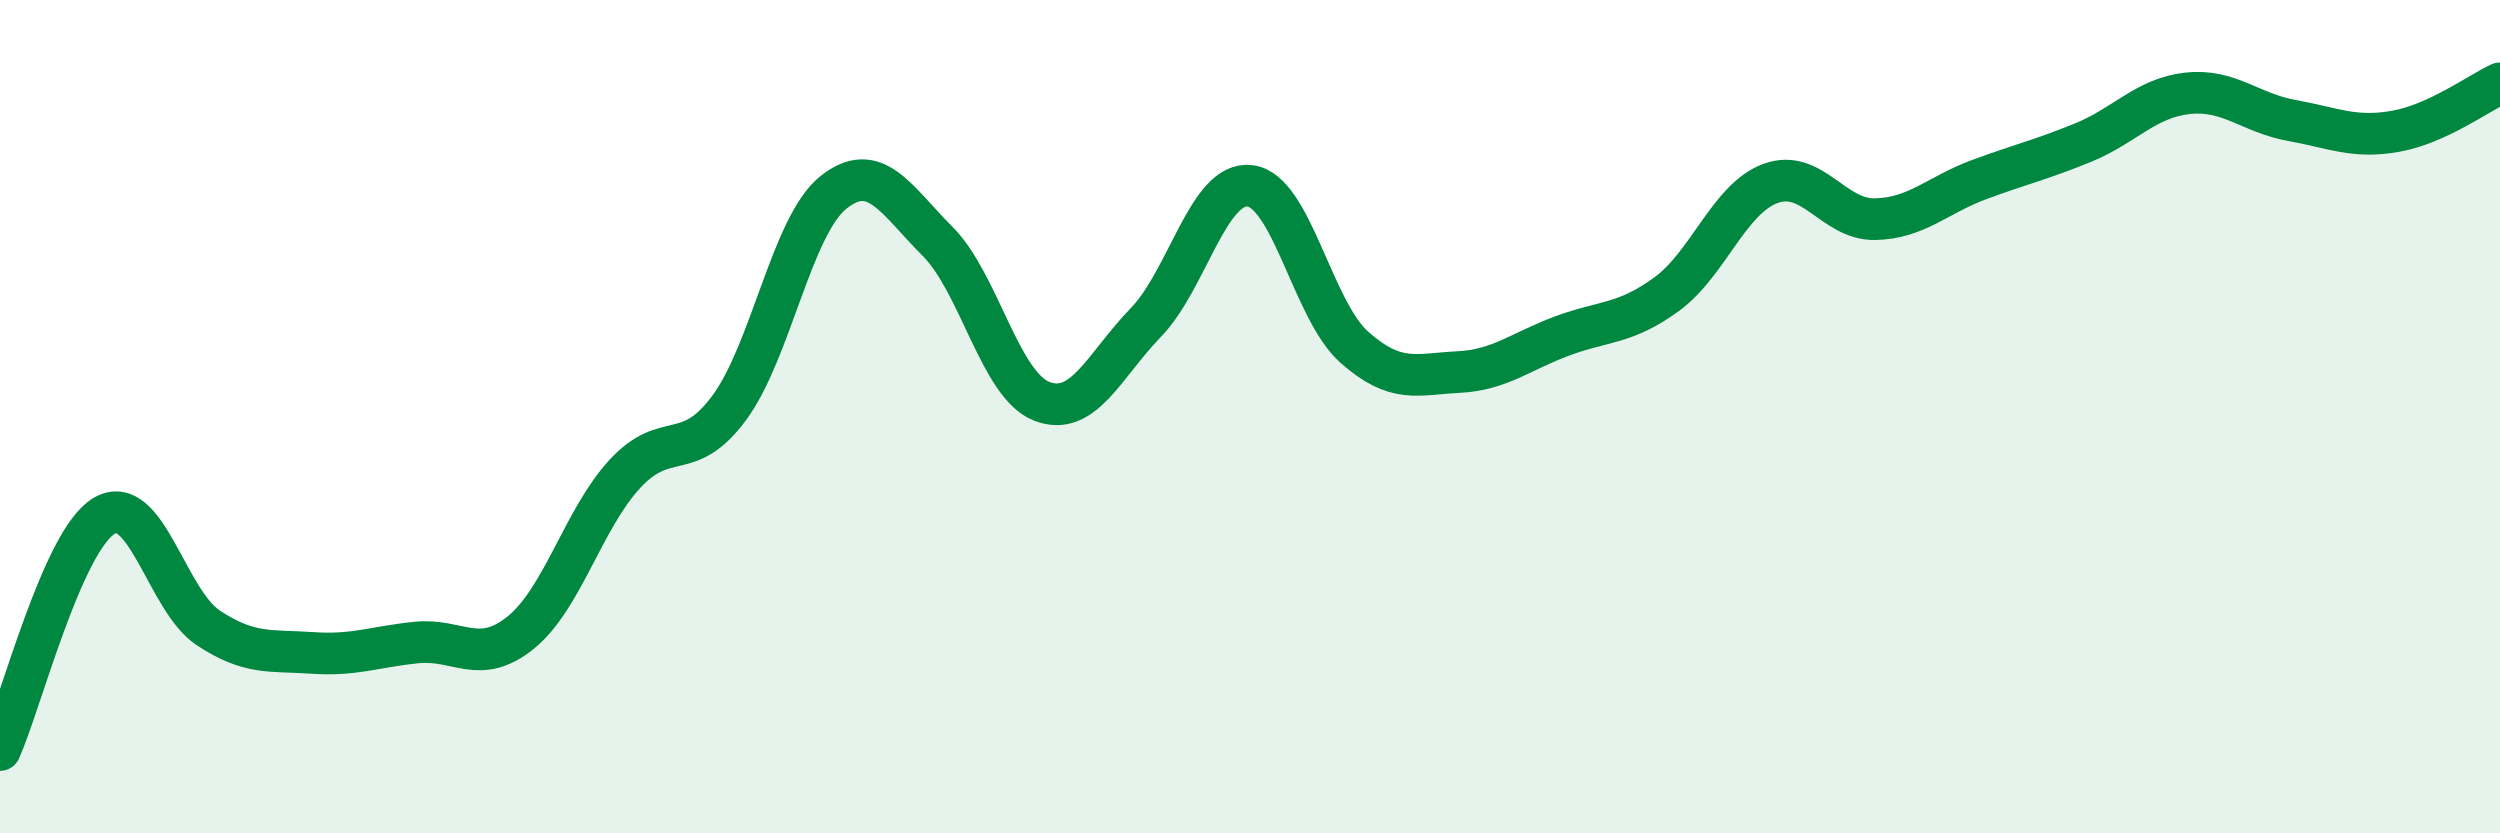 
    <svg width="60" height="20" viewBox="0 0 60 20" xmlns="http://www.w3.org/2000/svg">
      <path
        d="M 0,18 C 0.5,16.88 1.5,12.97 2.5,12.38 C 3.5,11.79 4,14.41 5,15.07 C 6,15.73 6.5,15.6 7.5,15.67 C 8.5,15.74 9,15.52 10,15.42 C 11,15.32 11.5,15.99 12.5,15.18 C 13.5,14.37 14,12.45 15,11.37 C 16,10.29 16.5,11.14 17.5,9.79 C 18.5,8.44 19,5.42 20,4.62 C 21,3.82 21.5,4.79 22.5,5.79 C 23.5,6.79 24,9.24 25,9.63 C 26,10.02 26.5,8.77 27.5,7.74 C 28.5,6.71 29,4.34 30,4.46 C 31,4.58 31.5,7.44 32.5,8.33 C 33.5,9.22 34,8.98 35,8.93 C 36,8.88 36.5,8.43 37.5,8.06 C 38.5,7.69 39,7.79 40,7.06 C 41,6.33 41.5,4.76 42.5,4.4 C 43.5,4.04 44,5.28 45,5.26 C 46,5.24 46.5,4.68 47.5,4.31 C 48.5,3.94 49,3.83 50,3.42 C 51,3.01 51.5,2.35 52.5,2.24 C 53.5,2.13 54,2.71 55,2.89 C 56,3.07 56.5,3.33 57.5,3.15 C 58.5,2.97 59.5,2.23 60,2L60 20L0 20Z"
        fill="#008740"
        opacity="0.1"
        stroke-linecap="round"
        stroke-linejoin="round"
      />
      <path
        d="M 0,18 C 0.5,16.88 1.5,12.97 2.5,12.38 C 3.5,11.79 4,14.41 5,15.07 C 6,15.73 6.5,15.6 7.5,15.67 C 8.5,15.74 9,15.52 10,15.42 C 11,15.32 11.5,15.99 12.5,15.18 C 13.5,14.37 14,12.45 15,11.37 C 16,10.29 16.5,11.14 17.5,9.79 C 18.5,8.44 19,5.42 20,4.62 C 21,3.82 21.5,4.79 22.5,5.79 C 23.5,6.79 24,9.24 25,9.63 C 26,10.02 26.5,8.77 27.5,7.74 C 28.5,6.71 29,4.34 30,4.46 C 31,4.58 31.5,7.44 32.5,8.33 C 33.5,9.22 34,8.98 35,8.93 C 36,8.88 36.5,8.43 37.5,8.06 C 38.5,7.69 39,7.79 40,7.06 C 41,6.33 41.5,4.76 42.5,4.4 C 43.5,4.04 44,5.28 45,5.26 C 46,5.24 46.5,4.68 47.5,4.31 C 48.5,3.94 49,3.83 50,3.42 C 51,3.01 51.5,2.35 52.5,2.24 C 53.5,2.13 54,2.71 55,2.89 C 56,3.07 56.5,3.33 57.5,3.15 C 58.5,2.97 59.5,2.23 60,2"
        stroke="#008740"
        stroke-width="1"
        fill="none"
        stroke-linecap="round"
        stroke-linejoin="round"
      />
    </svg>
  